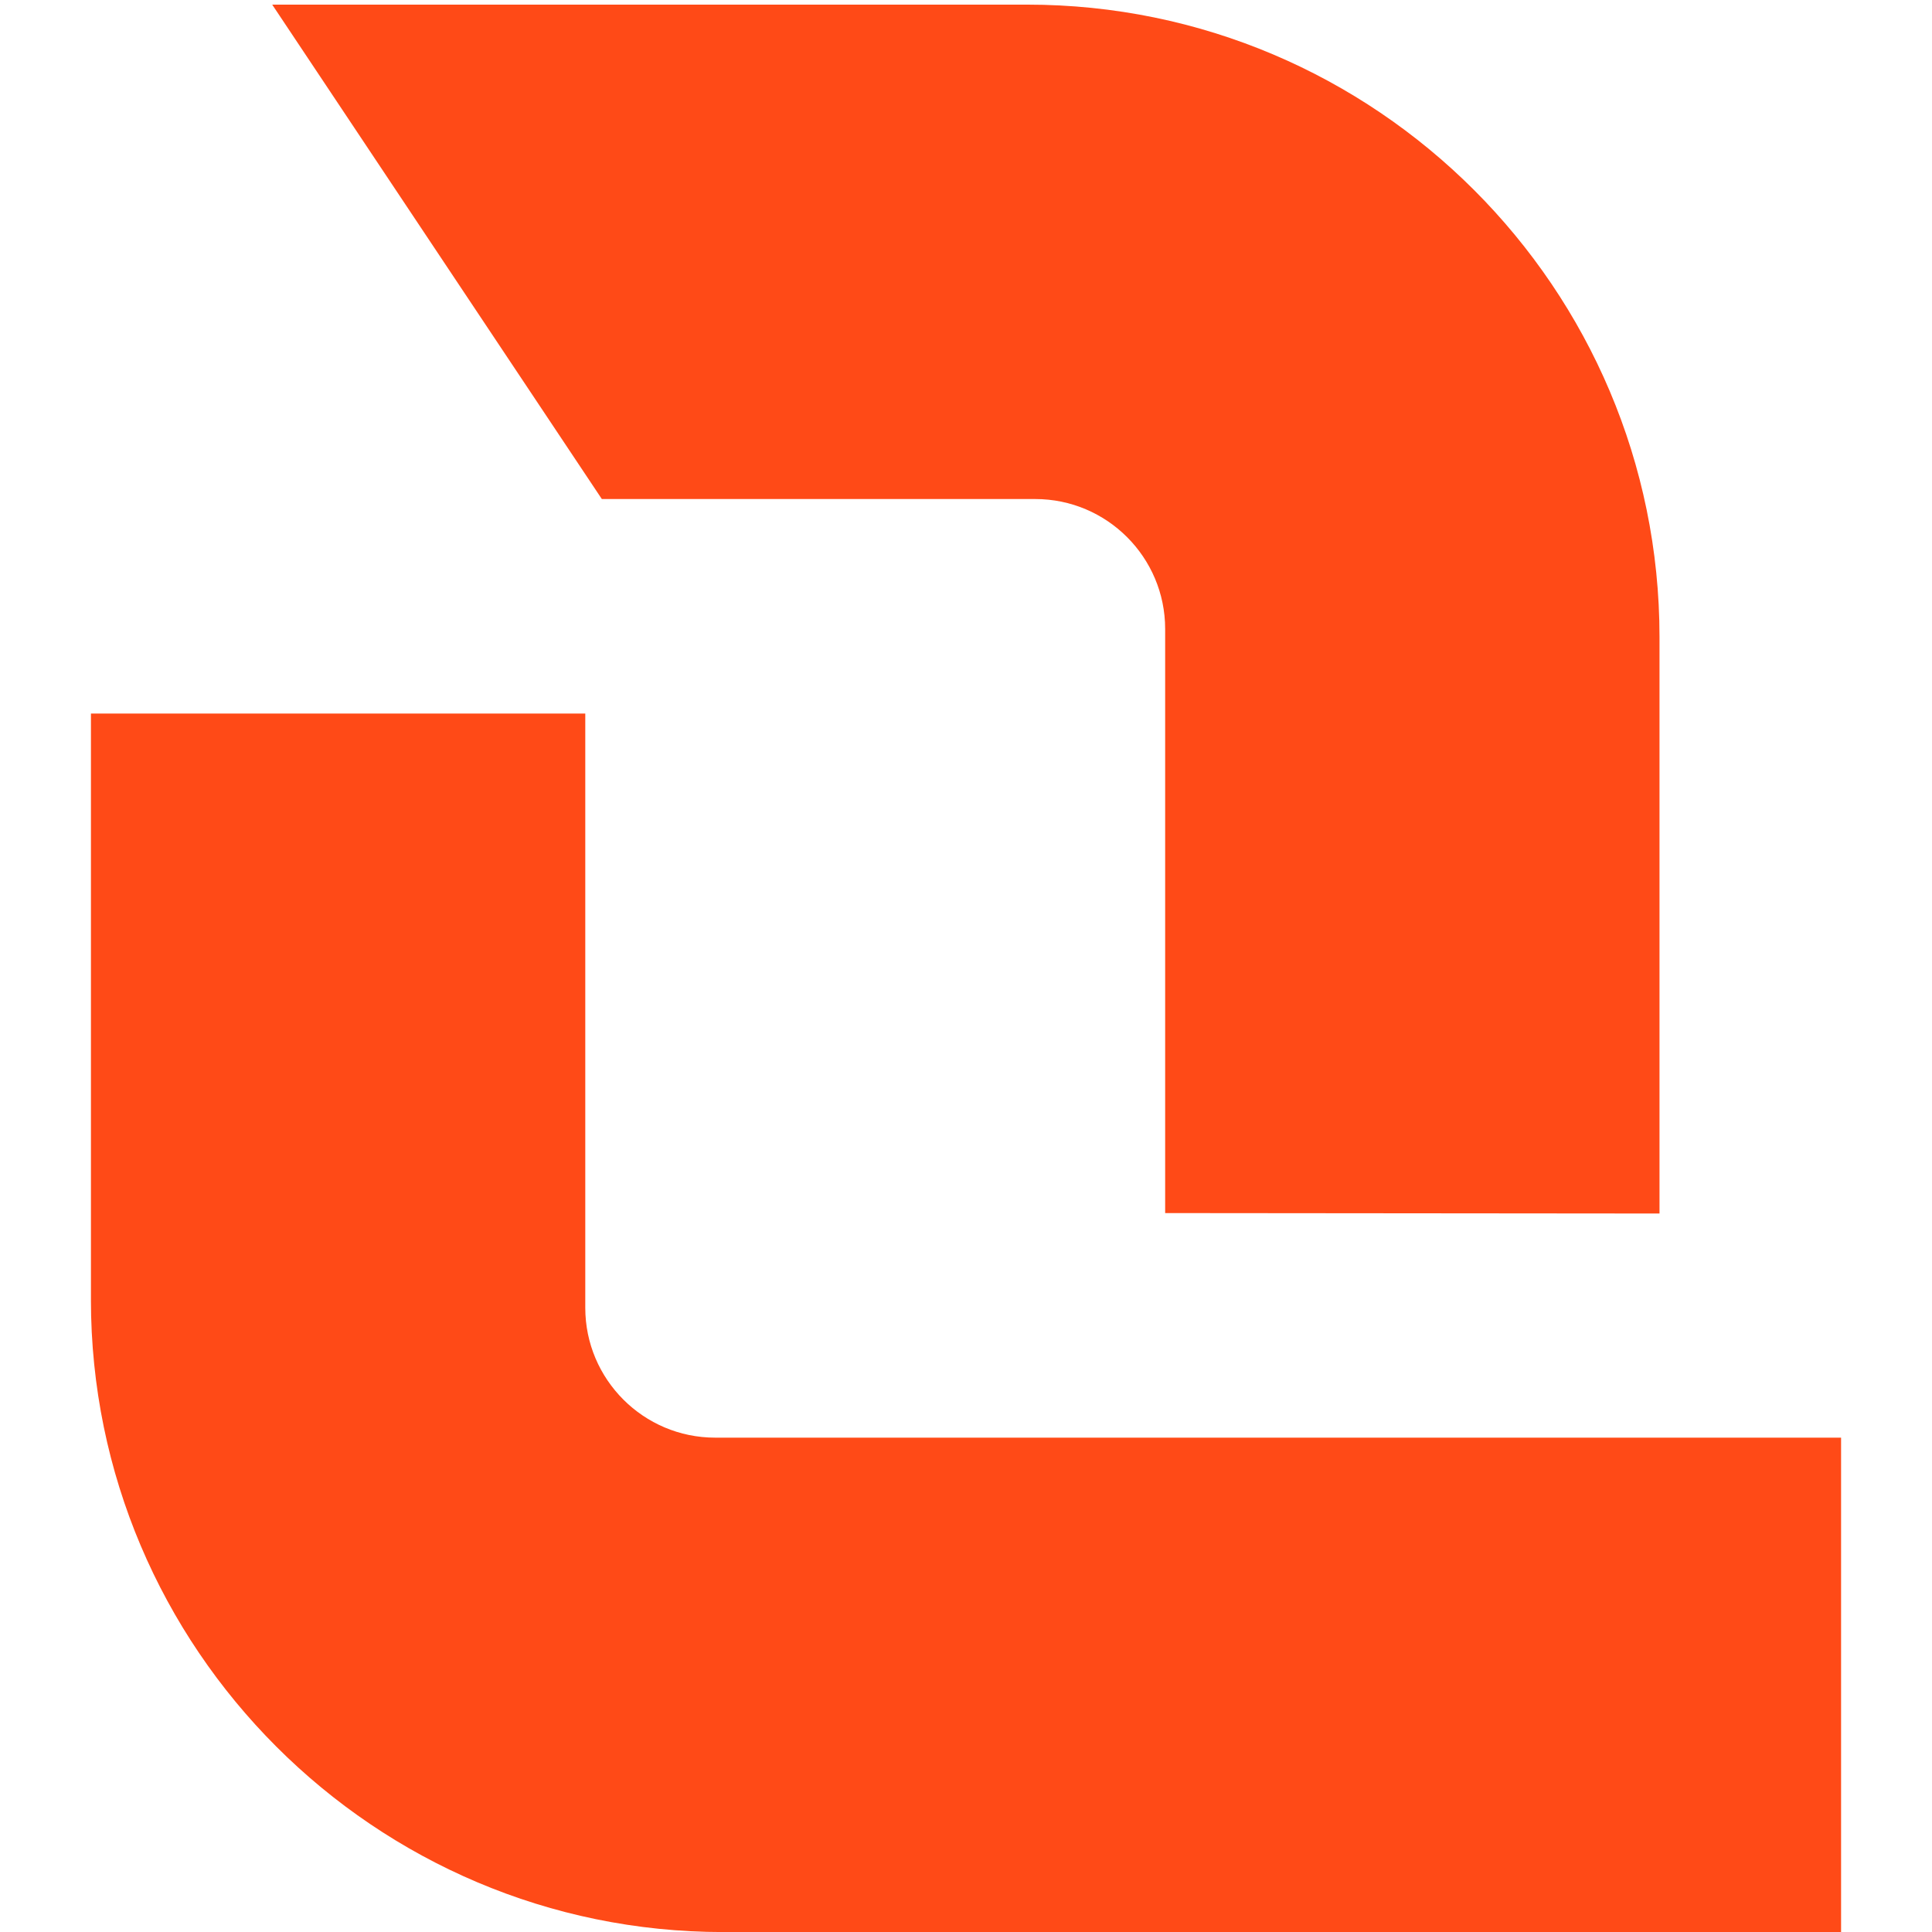 <svg xmlns="http://www.w3.org/2000/svg" xmlns:xlink="http://www.w3.org/1999/xlink" width="500" zoomAndPan="magnify" viewBox="0 0 375 375" height="500" preserveAspectRatio="xMidYMid meet" version="1.0"><defs><clipPath id="9dbd29d6a7"><path d="M 17.652 0.855 L 357.402 0.855 L 357.402 375 L 17.652 375 Z M 17.652 0.855 " clip-rule="nonzero"/></clipPath></defs><g clip-path="url(#9dbd29d6a7)"><path fill="#ff4a17" d="M 138.805 279.047 C 124.906 279.047 113.602 267.738 113.602 253.84 L 113.602 138.504 L 17.648 138.504 L 17.648 252.266 C 17.648 319.949 72.703 375.012 140.379 375.012 L 357.352 375.012 L 357.352 279.047 Z M 200.949 96.863 C 214.848 96.863 226.156 108.172 226.156 122.074 L 226.156 235.457 L 322.109 235.543 L 322.109 123.645 C 322.109 55.961 267.051 0.898 199.379 0.898 L 52.836 0.898 L 116.816 96.863 Z M 200.949 96.863 " fill-opacity="1" fill-rule="nonzero"/></g></svg>